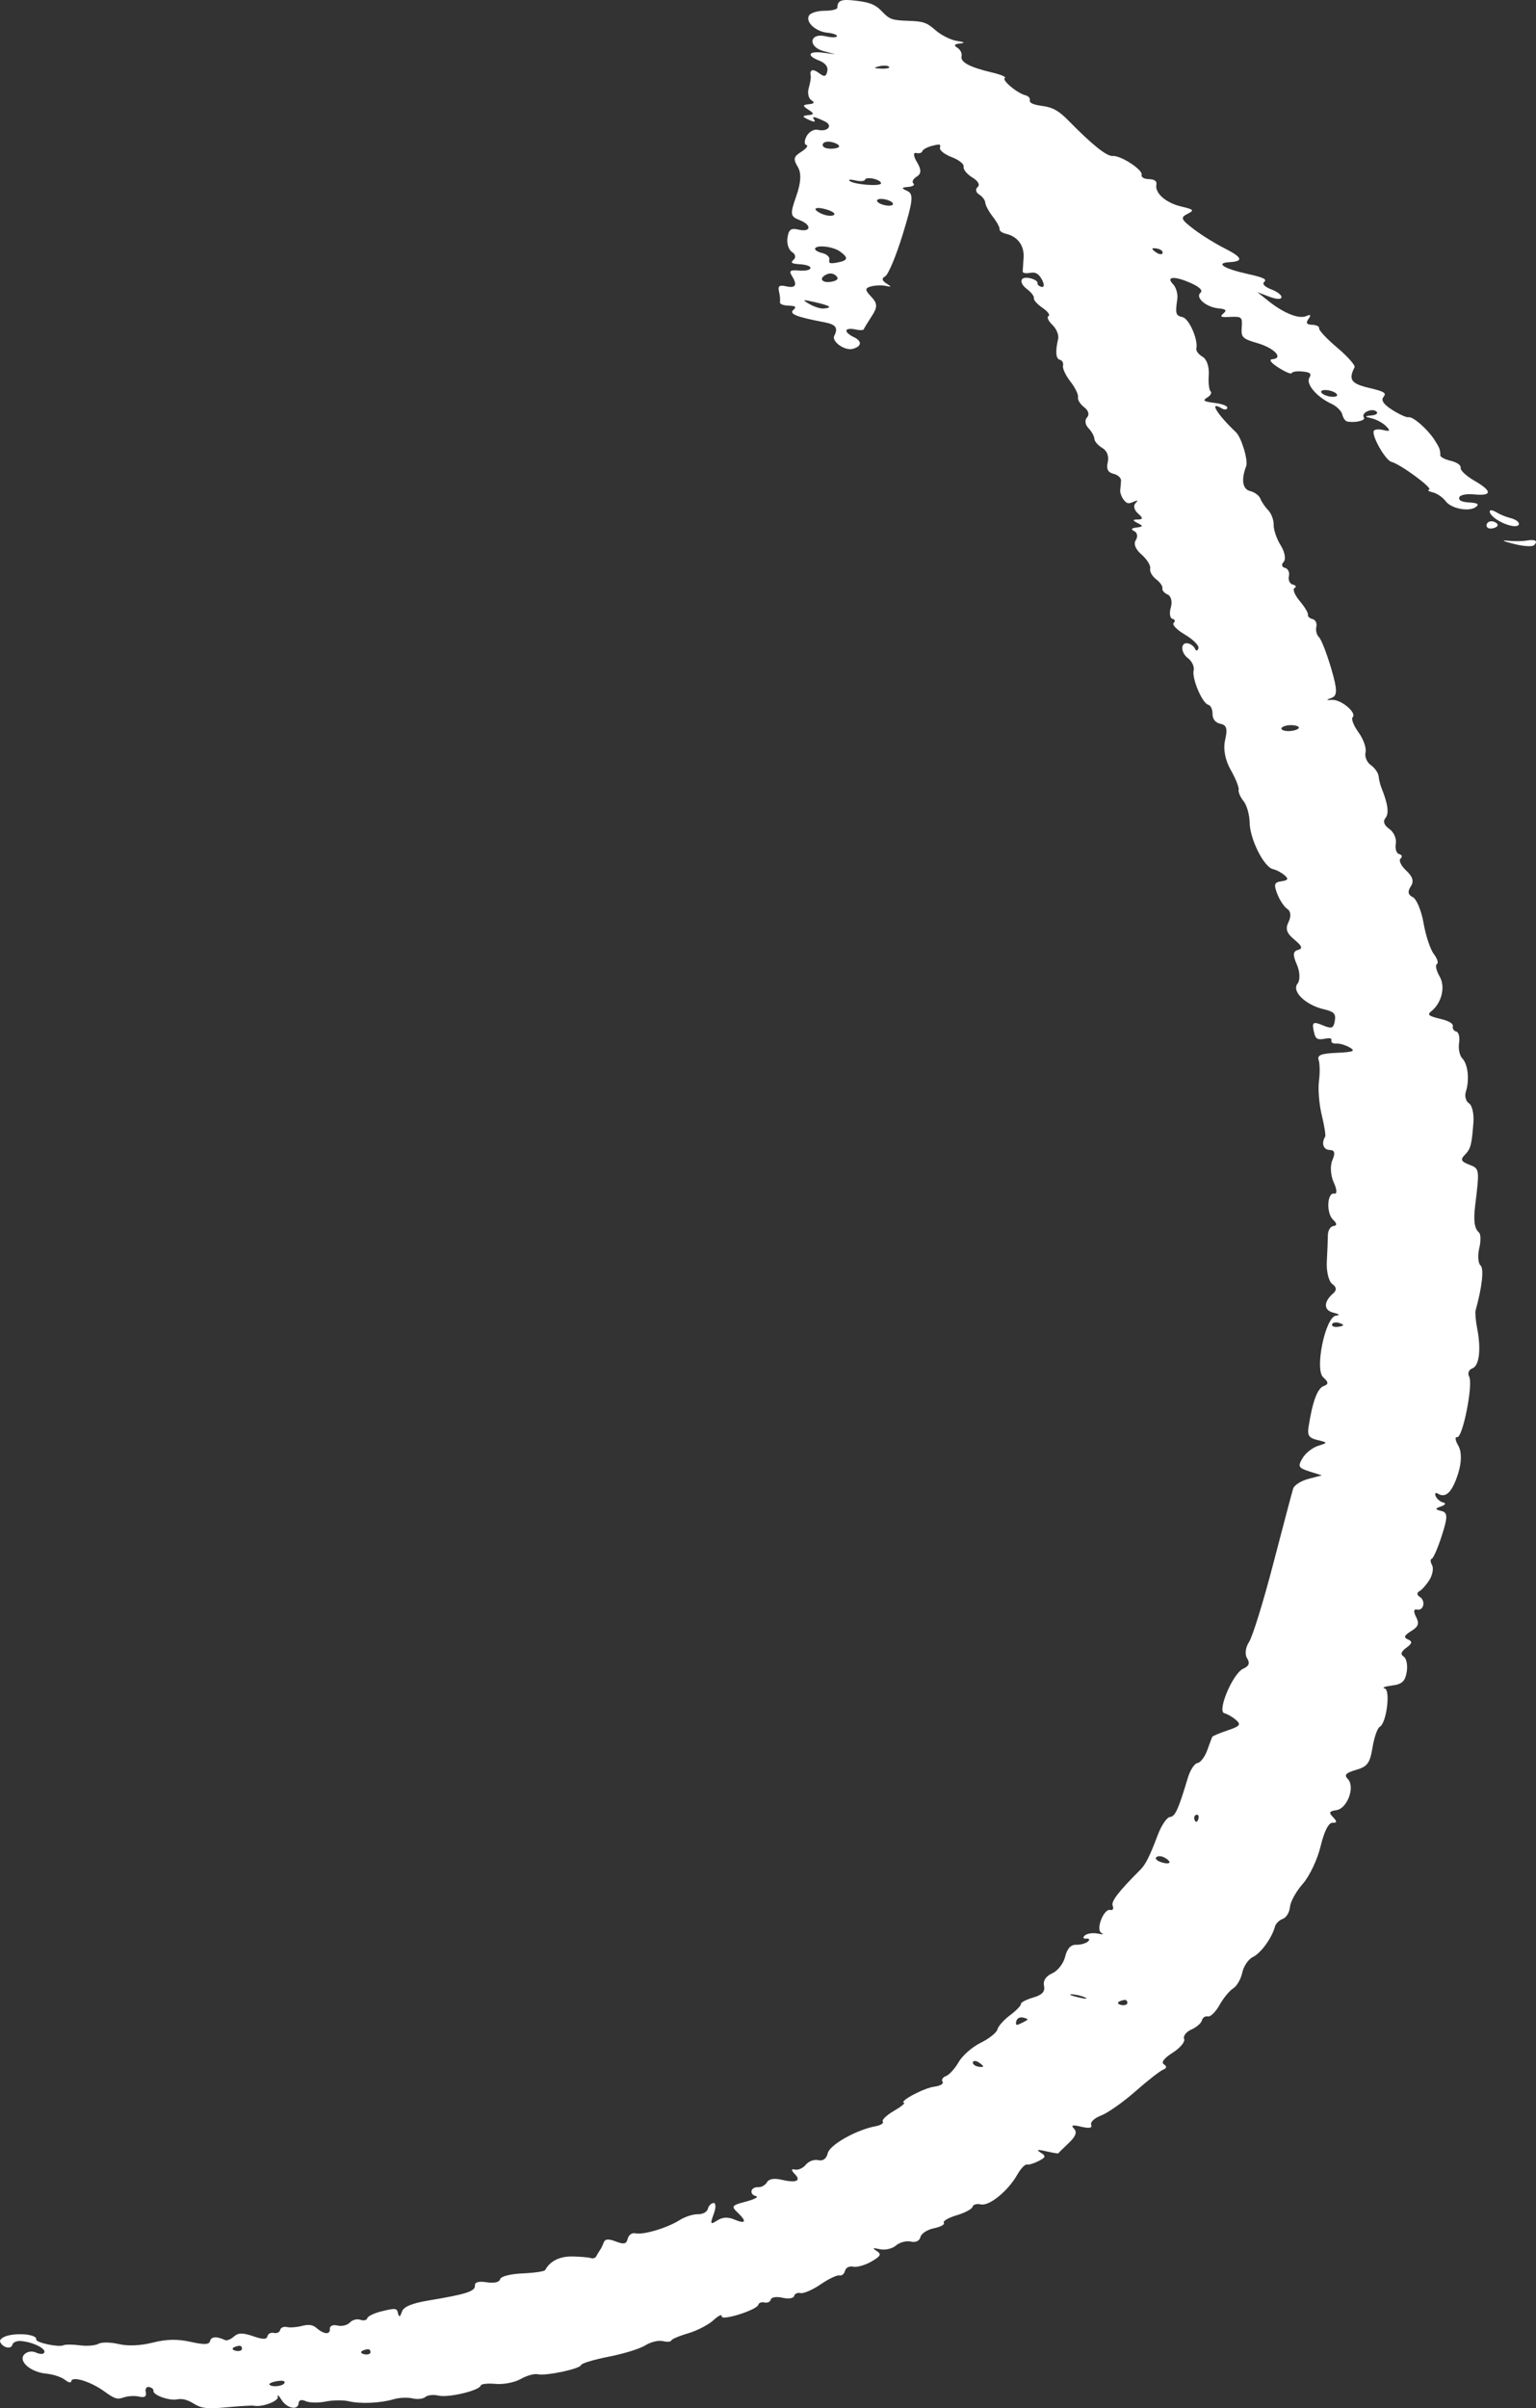 <?xml version="1.0" encoding="UTF-8"?> <svg xmlns="http://www.w3.org/2000/svg" viewBox="0 0 31.689 49.655" fill="none"><rect x="0" y="0" width="31.689" height="49.655" fill="#333333" stroke="none"/><path fill-rule="evenodd" clip-rule="evenodd" d="M29.491 32.575C29.426 32.679 29.331 32.786 29.279 32.812C29.227 32.839 29.232 32.889 29.288 32.924C29.42 33.004 29.373 33.221 29.231 33.187C29.165 33.172 29.159 33.231 29.214 33.338C29.286 33.475 29.264 33.539 29.114 33.631C28.969 33.72 28.953 33.763 29.048 33.804C29.144 33.845 29.136 33.886 29.014 33.975C28.905 34.054 28.888 34.112 28.959 34.157C29.017 34.194 29.045 34.335 29.022 34.472C28.99 34.667 28.925 34.728 28.716 34.754C28.571 34.772 28.504 34.799 28.566 34.813C28.693 34.843 28.604 35.534 28.465 35.606C28.418 35.63 28.351 35.822 28.316 36.031C28.263 36.355 28.212 36.425 27.977 36.493C27.763 36.555 27.725 36.598 27.808 36.683C27.962 36.842 27.796 37.291 27.572 37.323C27.421 37.345 27.409 37.373 27.504 37.47C27.587 37.556 27.584 37.589 27.492 37.583C27.411 37.579 27.32 37.757 27.245 38.069C27.18 38.34 27.015 38.688 26.878 38.842C26.742 38.995 26.622 39.211 26.613 39.32C26.604 39.429 26.537 39.54 26.465 39.565C26.393 39.59 26.321 39.661 26.304 39.723C26.24 39.96 26.014 40.271 25.849 40.351C25.755 40.396 25.656 40.542 25.629 40.674C25.601 40.806 25.517 40.952 25.441 40.999C25.366 41.045 25.239 41.199 25.16 41.341C25.081 41.483 24.973 41.589 24.919 41.577C24.866 41.564 24.811 41.6 24.798 41.657C24.784 41.714 24.686 41.799 24.579 41.847C24.472 41.894 24.405 41.981 24.43 42.04C24.454 42.099 24.348 42.227 24.193 42.325C24.016 42.436 23.949 42.526 24.013 42.565C24.076 42.603 24.071 42.645 24.001 42.672C23.937 42.696 23.678 42.898 23.425 43.121C23.172 43.344 22.853 43.568 22.718 43.619C22.582 43.67 22.489 43.756 22.512 43.81C22.539 43.877 22.475 43.89 22.307 43.851C22.124 43.807 22.087 43.818 22.159 43.892C22.226 43.962 22.192 44.052 22.047 44.189C21.932 44.297 21.836 44.392 21.834 44.4C21.831 44.407 21.717 44.388 21.581 44.357C21.402 44.315 21.371 44.323 21.469 44.384C21.583 44.454 21.576 44.483 21.43 44.557C21.333 44.607 21.223 44.64 21.184 44.631C21.146 44.622 21.056 44.718 20.984 44.845C20.793 45.18 20.407 45.493 20.234 45.452C20.152 45.433 20.075 45.455 20.065 45.501C20.054 45.548 19.905 45.627 19.735 45.677C19.565 45.728 19.447 45.797 19.472 45.832C19.497 45.866 19.406 45.917 19.269 45.944C19.133 45.971 19.007 46.053 18.99 46.125C18.971 46.206 18.892 46.242 18.791 46.219C18.699 46.197 18.561 46.234 18.485 46.3C18.408 46.367 18.258 46.401 18.151 46.376C18.006 46.343 17.989 46.352 18.087 46.413C18.191 46.477 18.169 46.522 17.977 46.631C17.845 46.707 17.674 46.754 17.599 46.737C17.523 46.719 17.449 46.757 17.434 46.821C17.419 46.885 17.367 46.928 17.318 46.917C17.27 46.905 17.095 46.988 16.929 47.102C16.762 47.215 16.576 47.295 16.515 47.281C16.454 47.266 16.395 47.294 16.383 47.342C16.372 47.39 16.265 47.406 16.143 47.377C16.021 47.349 15.914 47.365 15.903 47.413C15.891 47.461 15.833 47.489 15.772 47.475C15.712 47.46 15.654 47.482 15.645 47.521C15.619 47.63 14.87 47.865 14.889 47.758C14.897 47.71 14.82 47.747 14.718 47.841C14.615 47.935 14.38 48.057 14.195 48.111C14.01 48.165 13.854 48.232 13.847 48.26C13.841 48.287 13.763 48.292 13.674 48.271C13.585 48.25 13.423 48.289 13.315 48.358C13.207 48.427 12.868 48.532 12.561 48.592C12.255 48.652 11.997 48.729 11.989 48.764C11.97 48.843 11.261 48.994 11.091 48.954C11.022 48.938 10.864 48.983 10.74 49.054C10.616 49.124 10.383 49.169 10.223 49.153C10.063 49.138 9.925 49.153 9.917 49.188C9.893 49.29 9.251 49.443 9.047 49.395C8.944 49.37 8.822 49.383 8.776 49.423C8.73 49.463 8.61 49.476 8.509 49.452C8.409 49.429 8.235 49.436 8.124 49.469C7.847 49.551 7.439 49.569 7.193 49.511C7.08 49.484 6.866 49.487 6.716 49.518C6.567 49.548 6.382 49.544 6.306 49.509C6.222 49.47 6.165 49.486 6.161 49.549C6.15 49.708 5.918 49.661 5.805 49.478C5.75 49.388 5.717 49.361 5.731 49.419C5.755 49.509 5.398 49.641 5.234 49.603C5.204 49.596 4.956 49.61 4.685 49.635C4.276 49.673 4.159 49.66 4 49.562C3.862 49.477 3.763 49.452 3.65 49.473C3.482 49.504 3.145 49.379 3.165 49.293C3.172 49.265 3.133 49.231 3.078 49.218C3.023 49.205 2.992 49.253 3.008 49.324C3.028 49.412 2.984 49.442 2.874 49.416C2.784 49.394 2.64 49.402 2.554 49.432C2.418 49.479 2.367 49.464 2.148 49.305C1.875 49.108 1.497 48.989 1.473 49.093C1.461 49.14 1.421 49.132 1.329 49.062C1.258 49.009 1.09 48.955 0.955 48.942C0.629 48.912 0.368 48.683 0.502 48.545C0.563 48.483 0.662 48.469 0.75 48.51C0.833 48.547 0.906 48.543 0.917 48.499C0.937 48.414 0.651 48.282 0.42 48.269C0.341 48.265 0.268 48.298 0.257 48.343C0.232 48.448 0.054 48.409 0.003 48.287C-0.018 48.237 0.07 48.174 0.198 48.149C0.454 48.099 0.767 48.148 0.747 48.235C0.731 48.301 1.202 48.403 1.307 48.357C1.347 48.338 1.501 48.339 1.648 48.358C1.795 48.378 1.967 48.363 2.03 48.327C2.093 48.29 2.281 48.292 2.448 48.332C2.64 48.377 2.897 48.366 3.152 48.302C3.437 48.23 3.661 48.226 3.931 48.286C4.215 48.35 4.316 48.345 4.334 48.269C4.356 48.176 4.471 48.169 4.644 48.25C4.681 48.267 4.763 48.234 4.826 48.177C4.915 48.098 5.007 48.096 5.219 48.169C5.424 48.24 5.501 48.241 5.517 48.171C5.53 48.119 5.589 48.088 5.649 48.102C5.71 48.117 5.769 48.089 5.78 48.041C5.791 47.993 5.853 47.966 5.918 47.981C5.983 47.997 6.123 47.986 6.229 47.958C6.366 47.923 6.453 47.934 6.525 47.997C6.68 48.133 6.814 48.144 6.805 48.021C6.8 47.957 6.865 47.928 6.961 47.95C7.052 47.972 7.167 47.944 7.218 47.888C7.269 47.832 7.366 47.807 7.434 47.831C7.503 47.856 7.567 47.841 7.577 47.799C7.587 47.756 7.728 47.69 7.891 47.652C8.167 47.587 8.188 47.591 8.213 47.702C8.232 47.785 8.255 47.775 8.29 47.669C8.324 47.562 8.492 47.492 8.85 47.432C9.617 47.305 9.807 47.244 9.798 47.126C9.793 47.055 9.876 47.032 10.042 47.058C10.194 47.082 10.303 47.057 10.318 46.995C10.331 46.937 10.528 46.886 10.781 46.875C11.022 46.865 11.233 46.834 11.248 46.806C11.347 46.621 11.545 46.522 11.807 46.526C11.973 46.529 12.145 46.544 12.189 46.559C12.233 46.575 12.285 46.557 12.303 46.519C12.322 46.481 12.355 46.427 12.376 46.398C12.398 46.369 12.433 46.298 12.454 46.24C12.482 46.164 12.551 46.157 12.705 46.217C12.874 46.282 12.924 46.27 12.95 46.159C12.969 46.082 13.04 46.032 13.108 46.048C13.27 46.086 13.768 45.938 14.022 45.776C14.132 45.706 14.301 45.652 14.399 45.655C14.496 45.658 14.588 45.608 14.603 45.545C14.618 45.482 14.671 45.427 14.721 45.423C14.771 45.418 14.773 45.521 14.725 45.65C14.647 45.861 14.655 45.875 14.797 45.784C14.906 45.714 15.016 45.707 15.15 45.764C15.387 45.864 15.414 45.806 15.216 45.619C15.081 45.49 15.096 45.471 15.391 45.394C15.568 45.347 15.661 45.297 15.598 45.282C15.448 45.247 15.486 45.088 15.643 45.097C15.709 45.101 15.79 45.055 15.823 44.996C15.86 44.929 15.967 44.908 16.109 44.941C16.424 45.016 16.538 44.97 16.398 44.827C16.32 44.746 16.321 44.715 16.401 44.734C16.468 44.75 16.569 44.704 16.626 44.633C16.683 44.562 16.798 44.52 16.882 44.54C16.979 44.563 17.05 44.511 17.077 44.397C17.118 44.223 17.668 43.914 18.067 43.84C18.172 43.821 18.238 43.777 18.213 43.744C18.189 43.71 18.29 43.613 18.438 43.527C18.586 43.441 18.681 43.365 18.651 43.358C18.537 43.331 19.06 43.052 19.275 43.025C19.398 43.009 19.475 42.963 19.446 42.924C19.417 42.884 19.448 42.831 19.516 42.806C19.584 42.781 19.702 42.651 19.779 42.517C19.855 42.383 20.06 42.204 20.234 42.119C20.408 42.034 20.562 41.91 20.578 41.844C20.593 41.779 20.711 41.647 20.839 41.551C20.967 41.455 21.067 41.352 21.062 41.32C21.057 41.289 21.17 41.23 21.313 41.188C21.502 41.133 21.564 41.066 21.539 40.945C21.516 40.839 21.577 40.746 21.709 40.687C21.823 40.637 21.942 40.483 21.975 40.345C22.013 40.182 22.091 40.096 22.198 40.099C22.288 40.102 22.399 40.072 22.444 40.033C22.49 39.993 22.475 39.966 22.411 39.972C22.345 39.977 22.333 39.949 22.382 39.906C22.43 39.865 22.55 39.848 22.65 39.869C22.75 39.89 22.784 39.884 22.725 39.856C22.598 39.795 22.769 39.349 22.906 39.381C22.959 39.394 22.981 39.355 22.956 39.296C22.919 39.206 23.065 39.014 23.533 38.545C23.635 38.443 23.726 38.26 23.885 37.837C23.96 37.638 24.073 37.471 24.136 37.465C24.245 37.455 24.309 37.315 24.507 36.654C24.555 36.496 24.644 36.36 24.705 36.352C24.766 36.344 24.856 36.227 24.905 36.092C24.954 35.957 25 35.832 25.008 35.814C25.015 35.795 25.159 35.735 25.326 35.679C25.58 35.594 25.609 35.56 25.501 35.465C25.43 35.403 25.321 35.34 25.26 35.325C25.103 35.289 25.433 34.505 25.647 34.408C25.77 34.352 25.792 34.293 25.728 34.19C25.678 34.11 25.695 33.967 25.769 33.856C25.84 33.749 26.065 33.024 26.268 32.244C26.472 31.463 26.656 30.766 26.678 30.695C26.699 30.624 26.841 30.533 26.993 30.493L27.27 30.42L27.015 30.34C26.787 30.267 26.771 30.238 26.871 30.068C26.932 29.963 27.078 29.847 27.195 29.811C27.396 29.749 27.395 29.743 27.185 29.693C27.004 29.651 26.969 29.599 26.997 29.419C27.078 28.897 27.18 28.624 27.31 28.578C27.413 28.542 27.41 28.496 27.3 28.4C27.117 28.239 27.344 27.147 27.565 27.126C27.652 27.117 27.632 27.096 27.509 27.066C27.303 27.017 27.303 26.84 27.508 26.665C27.581 26.603 27.574 26.536 27.487 26.476C27.414 26.425 27.363 26.219 27.373 26.019C27.384 25.819 27.394 25.572 27.395 25.471C27.396 25.37 27.449 25.283 27.514 25.278C27.587 25.272 27.583 25.224 27.505 25.152C27.357 25.017 27.378 24.576 27.531 24.611C27.588 24.625 27.582 24.522 27.517 24.382C27.451 24.242 27.438 24.035 27.488 23.922C27.552 23.772 27.537 23.714 27.431 23.711C27.302 23.707 27.256 23.572 27.339 23.438C27.354 23.413 27.323 23.212 27.269 22.992C27.215 22.771 27.189 22.456 27.211 22.293C27.233 22.129 27.23 21.934 27.206 21.861C27.17 21.755 27.248 21.723 27.582 21.708C27.923 21.692 27.973 21.671 27.845 21.598C27.758 21.547 27.633 21.511 27.569 21.517C27.504 21.522 27.458 21.496 27.467 21.458C27.48 21.406 27.442 21.397 27.316 21.42C27.184 21.444 27.142 21.42 27.114 21.303C27.058 21.073 27.082 21.053 27.301 21.145C27.474 21.217 27.511 21.203 27.538 21.051C27.564 20.903 27.524 20.86 27.312 20.81C26.932 20.721 26.643 20.44 26.769 20.282C26.827 20.21 26.82 20.036 26.755 19.888C26.668 19.691 26.674 19.614 26.778 19.587C26.882 19.56 26.863 19.505 26.704 19.374C26.542 19.24 26.513 19.152 26.585 19.008C26.64 18.898 26.63 18.787 26.561 18.744C26.496 18.703 26.402 18.563 26.352 18.433C26.275 18.233 26.289 18.192 26.438 18.171C26.573 18.152 26.589 18.123 26.503 18.048C26.442 17.994 26.333 17.936 26.261 17.92C26.073 17.875 25.786 17.3 25.781 16.959C25.779 16.799 25.722 16.601 25.656 16.519C25.589 16.436 25.543 16.33 25.554 16.284C25.566 16.237 25.492 16.053 25.391 15.875C25.274 15.669 25.232 15.442 25.276 15.254C25.329 15.027 25.306 14.949 25.179 14.924C25.076 14.903 25.014 14.826 25.016 14.722C25.017 14.629 24.978 14.544 24.928 14.532C24.804 14.503 24.587 13.991 24.626 13.822C24.644 13.747 24.592 13.635 24.511 13.573C24.35 13.452 24.353 13.229 24.515 13.267C24.571 13.28 24.633 13.329 24.654 13.377C24.678 13.43 24.705 13.425 24.725 13.366C24.742 13.313 24.618 13.187 24.449 13.087C24.28 12.987 24.174 12.878 24.213 12.844C24.252 12.81 24.241 12.772 24.189 12.76C24.136 12.747 24.121 12.642 24.155 12.526C24.19 12.407 24.161 12.29 24.09 12.259C24.02 12.229 23.971 12.171 23.981 12.129C23.991 12.088 23.932 12.004 23.851 11.943C23.77 11.881 23.715 11.782 23.729 11.722C23.743 11.662 23.664 11.533 23.553 11.436C23.423 11.322 23.381 11.215 23.434 11.134C23.479 11.064 23.464 10.983 23.401 10.952C23.324 10.915 23.339 10.89 23.448 10.877C23.586 10.859 23.589 10.845 23.47 10.785C23.362 10.73 23.362 10.713 23.473 10.712C23.584 10.71 23.585 10.682 23.478 10.588C23.402 10.521 23.377 10.428 23.423 10.38C23.488 10.314 23.478 10.307 23.382 10.348C23.277 10.394 23.245 10.386 23.18 10.301C23.137 10.245 23.106 10.158 23.111 10.109C23.117 10.059 23.124 9.971 23.128 9.913C23.133 9.855 23.062 9.79 22.971 9.769C22.857 9.741 22.821 9.669 22.854 9.529C22.883 9.407 22.838 9.292 22.741 9.236C22.654 9.186 22.58 9.101 22.578 9.047C22.576 8.994 22.52 8.894 22.454 8.826C22.388 8.758 22.375 8.659 22.426 8.607C22.481 8.55 22.457 8.465 22.369 8.398C22.286 8.336 22.229 8.243 22.24 8.19C22.252 8.138 22.182 7.994 22.085 7.869C21.987 7.745 21.918 7.597 21.931 7.541C21.944 7.485 21.915 7.43 21.868 7.419C21.782 7.398 21.769 7.252 21.831 6.985C21.848 6.907 21.795 6.779 21.712 6.699C21.628 6.62 21.592 6.538 21.632 6.517C21.671 6.497 21.616 6.421 21.509 6.348C21.402 6.276 21.321 6.186 21.33 6.149C21.339 6.112 21.28 6.031 21.198 5.97C21.008 5.827 21.041 5.687 21.253 5.737C21.344 5.758 21.412 5.802 21.404 5.834C21.397 5.866 21.435 5.903 21.49 5.916C21.545 5.929 21.548 5.862 21.497 5.768C21.429 5.642 21.365 5.605 21.252 5.626C21.168 5.642 21.099 5.63 21.099 5.601C21.1 5.571 21.108 5.444 21.117 5.318C21.136 5.069 20.998 4.878 20.759 4.822C20.675 4.802 20.614 4.759 20.622 4.726C20.629 4.692 20.567 4.577 20.483 4.469C20.399 4.361 20.329 4.23 20.327 4.179C20.325 4.128 20.268 4.052 20.201 4.011C20.133 3.97 20.118 3.901 20.168 3.858C20.224 3.81 20.182 3.734 20.058 3.658C19.948 3.59 19.868 3.492 19.881 3.439C19.893 3.385 19.787 3.298 19.637 3.241C19.491 3.186 19.381 3.099 19.392 3.05C19.411 2.969 19.393 2.965 19.228 3.008C19.126 3.034 19.036 3.084 19.028 3.119C19.02 3.153 18.963 3.169 18.901 3.155C18.837 3.139 18.844 3.221 18.918 3.344C19.011 3.498 19.01 3.582 18.913 3.642C18.838 3.687 18.807 3.75 18.844 3.782C18.88 3.814 18.833 3.846 18.739 3.854C18.591 3.867 18.589 3.878 18.722 3.94C18.851 3.999 18.836 4.142 18.626 4.827C18.488 5.276 18.324 5.669 18.26 5.7C18.186 5.736 18.195 5.787 18.285 5.843C18.396 5.912 18.395 5.923 18.279 5.896C18.199 5.878 18.061 5.882 17.973 5.905C17.841 5.939 17.841 5.978 17.974 6.118C18.105 6.255 18.107 6.333 17.986 6.517C17.904 6.643 17.829 6.765 17.821 6.788C17.813 6.812 17.732 6.813 17.641 6.792C17.55 6.771 17.47 6.78 17.462 6.813C17.454 6.846 17.519 6.906 17.605 6.946C17.791 7.031 17.784 7.143 17.589 7.194C17.425 7.236 17.152 7.04 17.212 6.923C17.296 6.76 17.244 6.69 17.009 6.645C16.429 6.535 16.272 6.472 16.368 6.389C16.439 6.328 16.415 6.307 16.269 6.302C16.154 6.299 16.082 6.268 16.091 6.225C16.1 6.186 16.09 6.088 16.071 6.007C16.045 5.899 16.083 5.872 16.213 5.902C16.416 5.95 16.457 5.879 16.338 5.689C16.273 5.585 16.302 5.562 16.48 5.578C16.603 5.59 16.711 5.569 16.72 5.532C16.73 5.491 16.646 5.458 16.508 5.449C16.329 5.438 16.3 5.417 16.374 5.354C16.425 5.31 16.41 5.239 16.341 5.197C16.271 5.154 16.229 5.023 16.246 4.904C16.27 4.733 16.318 4.698 16.471 4.734C16.736 4.796 16.754 4.638 16.493 4.537C16.303 4.463 16.296 4.417 16.428 4.043C16.527 3.762 16.536 3.569 16.458 3.439C16.361 3.277 16.372 3.231 16.532 3.129C16.636 3.064 16.682 3.001 16.636 2.99C16.59 2.979 16.592 2.897 16.641 2.807C16.69 2.717 16.794 2.658 16.871 2.677C17.082 2.726 17.194 2.584 17.011 2.5C16.787 2.396 16.74 2.391 16.801 2.475C16.833 2.518 16.784 2.516 16.684 2.469C16.547 2.406 16.544 2.387 16.671 2.375C16.801 2.362 16.802 2.342 16.678 2.262C16.553 2.182 16.555 2.163 16.688 2.149C16.797 2.139 16.814 2.112 16.74 2.067C16.68 2.03 16.655 1.917 16.685 1.816C16.715 1.714 16.733 1.602 16.726 1.567C16.7 1.433 16.768 1.41 16.899 1.509C17.008 1.591 17.041 1.583 17.068 1.469C17.089 1.379 17.028 1.299 16.902 1.25C16.628 1.144 16.677 1.047 16.984 1.087L17.237 1.12L16.992 1.054C16.658 0.964 16.7 0.669 17.035 0.748C17.156 0.777 17.26 0.776 17.267 0.747C17.274 0.718 17.187 0.686 17.073 0.675C16.823 0.651 16.608 0.449 16.693 0.317C16.727 0.264 16.871 0.221 17.013 0.222C17.156 0.222 17.273 0.194 17.275 0.16C17.279 0.003 17.357 -0.024 17.682 0.017C17.958 0.052 18.065 0.098 18.199 0.239C18.351 0.399 18.406 0.418 18.731 0.429C19.053 0.44 19.117 0.462 19.302 0.624C19.417 0.725 19.613 0.823 19.737 0.843C19.905 0.87 19.921 0.883 19.8 0.897C19.687 0.91 19.672 0.936 19.751 0.984C19.812 1.022 19.852 1.101 19.838 1.159C19.809 1.282 20.004 1.386 20.471 1.496C20.651 1.538 20.768 1.589 20.731 1.608C20.656 1.646 20.988 1.925 21.157 1.965C21.217 1.979 21.257 2.026 21.247 2.07C21.235 2.123 21.321 2.161 21.506 2.185C21.719 2.213 21.845 2.284 22.044 2.487C22.533 2.986 22.834 3.227 22.956 3.216C23.12 3.202 23.578 3.499 23.553 3.604C23.541 3.655 23.602 3.691 23.706 3.694C23.821 3.697 23.872 3.736 23.857 3.808C23.822 3.981 24.053 4.184 24.37 4.258C24.634 4.321 24.646 4.335 24.495 4.412C24.349 4.486 24.365 4.524 24.624 4.722C24.786 4.846 25.071 5.023 25.256 5.116C25.634 5.306 25.665 5.389 25.363 5.406C25.066 5.423 25.247 5.539 25.738 5.648C26.064 5.72 26.144 5.758 26.083 5.811C26.033 5.854 26.088 5.913 26.229 5.967C26.354 6.015 26.448 6.089 26.438 6.13C26.427 6.178 26.336 6.173 26.181 6.115L25.941 6.024L26.172 6.209C26.488 6.46 26.799 6.584 26.951 6.517C27.042 6.478 27.054 6.494 26.994 6.578C26.935 6.66 26.957 6.693 27.072 6.697C27.159 6.699 27.224 6.733 27.215 6.771C27.206 6.809 27.375 6.989 27.591 7.171C27.806 7.354 27.966 7.534 27.946 7.573C27.815 7.828 27.873 7.911 28.249 7.999C28.563 8.074 28.61 8.103 28.542 8.186C28.486 8.253 28.545 8.338 28.725 8.453C28.871 8.545 29.021 8.613 29.059 8.603C29.145 8.581 29.446 8.842 29.591 9.064C29.7 9.232 29.715 9.272 29.715 9.39C29.715 9.424 29.814 9.475 29.935 9.503C30.06 9.533 30.146 9.594 30.134 9.645C30.122 9.695 30.25 9.815 30.418 9.912C30.791 10.127 30.788 10.231 30.41 10.194C30.255 10.178 30.117 10.206 30.106 10.256C30.091 10.319 30.152 10.35 30.312 10.36C30.482 10.371 30.519 10.393 30.458 10.446C30.325 10.562 29.942 10.493 29.823 10.332C29.765 10.254 29.647 10.173 29.561 10.153C29.475 10.132 29.44 10.106 29.484 10.095C29.573 10.072 28.889 9.568 28.706 9.523C28.588 9.493 28.31 9.015 28.339 8.891C28.348 8.854 28.435 8.843 28.534 8.866C28.68 8.9 28.691 8.886 28.596 8.788C28.532 8.722 28.399 8.649 28.301 8.626C28.148 8.589 28.148 8.58 28.296 8.566C28.393 8.558 28.437 8.521 28.397 8.485C28.304 8.404 28.071 8.515 28.139 8.608C28.184 8.67 27.951 8.725 27.791 8.69C27.753 8.681 27.708 8.616 27.692 8.545C27.675 8.473 27.575 8.375 27.469 8.326C27.169 8.188 26.938 7.919 27.012 7.793C27.064 7.705 27.031 7.675 26.87 7.66C26.756 7.649 26.657 7.664 26.65 7.693C26.643 7.722 26.521 7.672 26.379 7.582C26.219 7.48 26.17 7.414 26.25 7.407C26.487 7.387 26.294 7.178 25.945 7.076C25.633 6.986 25.602 6.955 25.618 6.75C25.634 6.54 25.617 6.524 25.39 6.534C25.179 6.544 25.159 6.534 25.242 6.461C25.316 6.397 25.291 6.373 25.136 6.358C24.885 6.335 24.654 6.134 24.766 6.037C24.82 5.99 24.755 5.922 24.58 5.842C24.243 5.688 24.042 5.696 24.2 5.858C24.264 5.924 24.304 6.063 24.289 6.166C24.244 6.47 24.255 6.506 24.4 6.54C24.532 6.571 24.723 7.009 24.682 7.186C24.67 7.233 24.728 7.31 24.81 7.356C24.896 7.405 24.949 7.562 24.938 7.729C24.926 7.888 24.943 8.04 24.975 8.068C25.007 8.096 24.977 8.153 24.909 8.195C24.803 8.26 24.827 8.277 25.06 8.308C25.227 8.33 25.33 8.371 25.32 8.413C25.312 8.45 25.259 8.453 25.203 8.419C24.935 8.256 25.103 8.537 25.497 8.91C25.613 9.02 25.755 9.493 25.709 9.614C25.603 9.892 25.635 10.088 25.791 10.125C25.883 10.147 25.979 10.218 26.003 10.283C26.028 10.348 26.1 10.455 26.165 10.521C26.229 10.587 26.28 10.723 26.277 10.824C26.274 10.924 26.34 11.115 26.424 11.248C26.507 11.381 26.534 11.533 26.483 11.585C26.432 11.638 26.443 11.693 26.508 11.708C26.573 11.723 26.61 11.801 26.591 11.881C26.573 11.961 26.609 12.039 26.673 12.054C26.737 12.069 26.753 12.101 26.708 12.124C26.662 12.148 26.71 12.267 26.812 12.389C26.915 12.511 26.993 12.64 26.984 12.675C26.976 12.71 27.019 12.75 27.079 12.765C27.14 12.779 27.175 12.851 27.157 12.924C27.14 12.998 27.164 13.094 27.211 13.137C27.258 13.18 27.37 13.467 27.461 13.774C27.592 14.217 27.594 14.344 27.474 14.388C27.353 14.432 27.354 14.441 27.479 14.431C27.664 14.417 28 14.697 27.906 14.789C27.873 14.823 27.927 14.963 28.027 15.1C28.128 15.238 28.193 15.423 28.172 15.512C28.151 15.601 28.2 15.72 28.282 15.776C28.363 15.833 28.435 15.936 28.442 16.005C28.449 16.075 28.474 16.177 28.496 16.233C28.635 16.577 28.662 16.771 28.583 16.867C28.526 16.936 28.556 17.018 28.662 17.091C28.755 17.155 28.815 17.292 28.797 17.397C28.778 17.501 28.81 17.598 28.867 17.611C28.925 17.625 28.937 17.666 28.895 17.703C28.852 17.74 28.904 17.851 29.011 17.95C29.149 18.079 29.176 18.173 29.103 18.281C29.036 18.381 29.05 18.453 29.145 18.497C29.223 18.533 29.324 18.774 29.369 19.032C29.413 19.29 29.509 19.578 29.582 19.672C29.654 19.766 29.682 19.859 29.644 19.879C29.606 19.898 29.631 20.013 29.701 20.134C29.825 20.349 29.744 20.681 29.525 20.855C29.441 20.922 29.477 20.951 29.707 21.006C29.889 21.048 29.986 21.105 29.973 21.161C29.962 21.209 29.994 21.258 30.045 21.27C30.095 21.282 30.121 21.388 30.102 21.505C30.083 21.623 30.113 21.767 30.169 21.824C30.286 21.944 30.32 22.265 30.242 22.51C30.213 22.602 30.242 22.709 30.306 22.749C30.371 22.788 30.412 22.966 30.398 23.144C30.362 23.616 30.341 23.691 30.215 23.818C30.125 23.909 30.146 23.951 30.311 24.014C30.526 24.097 30.526 24.102 30.433 24.865C30.396 25.174 30.419 25.331 30.514 25.415C30.551 25.447 30.553 25.595 30.517 25.743C30.483 25.892 30.495 26.049 30.545 26.093C30.619 26.158 30.577 26.538 30.443 27.019C30.43 27.066 30.445 27.236 30.476 27.395C30.56 27.826 30.518 28.164 30.374 28.215C30.302 28.241 30.274 28.316 30.31 28.385C30.396 28.55 30.174 29.66 30.061 29.633C30.012 29.622 30.023 29.702 30.087 29.81C30.157 29.933 30.156 30.15 30.084 30.378C29.964 30.761 29.83 30.897 29.668 30.799C29.617 30.767 29.595 30.789 29.619 30.848C29.643 30.906 29.714 30.965 29.775 30.98C29.839 30.995 29.82 31.029 29.729 31.061C29.601 31.106 29.602 31.123 29.735 31.154C29.869 31.186 29.871 31.276 29.747 31.659C29.665 31.915 29.571 32.132 29.538 32.14C29.506 32.149 29.509 32.207 29.544 32.27C29.58 32.333 29.556 32.47 29.491 32.575ZM31.646 11.243C31.609 11.277 31.423 11.264 31.233 11.215C31 11.156 30.961 11.134 31.113 11.15C31.238 11.163 31.409 11.161 31.494 11.146C31.674 11.114 31.74 11.156 31.646 11.243ZM27.606 27.272C27.545 27.258 27.489 27.274 27.481 27.308C27.473 27.342 27.52 27.365 27.585 27.36C27.65 27.354 27.706 27.338 27.71 27.324C27.713 27.31 27.666 27.286 27.606 27.272ZM31.162 10.837C30.946 10.786 30.715 10.623 30.736 10.536C30.742 10.509 30.804 10.521 30.874 10.564C30.944 10.607 31.07 10.659 31.156 10.68C31.394 10.739 31.399 10.893 31.162 10.837ZM24.682 37.419C24.641 37.43 24.625 37.479 24.647 37.528C24.671 37.583 24.7 37.576 24.722 37.509C24.741 37.449 24.723 37.408 24.682 37.419ZM30.766 10.898C30.701 10.903 30.658 10.867 30.67 10.817C30.681 10.767 30.74 10.738 30.801 10.752C30.861 10.766 30.905 10.803 30.898 10.833C30.891 10.863 30.832 10.892 30.766 10.898ZM23.963 38.278C23.906 38.265 23.853 38.28 23.846 38.312C23.838 38.344 23.909 38.388 24.003 38.41C24.097 38.432 24.15 38.417 24.12 38.377C24.091 38.336 24.02 38.291 23.963 38.278ZM23.221 41.238C23.195 41.232 23.136 41.246 23.091 41.269C23.046 41.292 23.062 41.324 23.126 41.339C23.19 41.354 23.248 41.34 23.256 41.308C23.264 41.276 23.248 41.245 23.221 41.238ZM22.111 41.121C22.032 41.119 22.091 41.146 22.242 41.182C22.393 41.218 22.458 41.219 22.386 41.185C22.314 41.151 22.191 41.122 22.111 41.121ZM21.1 41.599C21.039 41.585 20.98 41.619 20.967 41.675C20.948 41.763 20.964 41.769 21.072 41.715C21.232 41.637 21.234 41.631 21.1 41.599ZM26.53 14.963C26.329 15.016 26.483 15.109 26.693 15.062C26.792 15.039 26.826 15 26.769 14.974C26.712 14.949 26.605 14.944 26.53 14.963ZM20.187 42.521C20.131 42.487 20.079 42.487 20.071 42.521C20.063 42.555 20.106 42.594 20.166 42.608C20.226 42.623 20.279 42.623 20.282 42.609C20.285 42.594 20.242 42.555 20.187 42.521ZM27.435 8.054C27.344 8.032 27.264 8.041 27.256 8.073C27.249 8.105 27.317 8.149 27.407 8.17C27.498 8.192 27.578 8.183 27.586 8.151C27.594 8.119 27.525 8.075 27.435 8.054ZM23.89 5.129C23.83 5.115 23.778 5.114 23.774 5.129C23.771 5.143 23.814 5.182 23.87 5.216C23.925 5.25 23.978 5.25 23.986 5.216C23.994 5.183 23.951 5.143 23.89 5.129ZM18.272 4.113C18.181 4.092 18.101 4.1 18.094 4.132C18.086 4.164 18.154 4.208 18.245 4.229C18.335 4.251 18.416 4.242 18.423 4.21C18.431 4.178 18.363 4.134 18.272 4.113ZM7.606 48.44C7.58 48.434 7.521 48.448 7.476 48.471C7.431 48.495 7.447 48.526 7.511 48.541C7.575 48.556 7.634 48.542 7.641 48.51C7.649 48.478 7.633 48.447 7.606 48.44ZM18.025 3.686C17.934 3.665 17.854 3.673 17.846 3.705C17.839 3.737 17.75 3.744 17.649 3.72C17.549 3.697 17.493 3.701 17.526 3.729C17.612 3.805 18.16 3.849 18.176 3.782C18.184 3.75 18.115 3.707 18.025 3.686ZM17.04 5.664C16.876 5.749 16.972 5.85 17.174 5.805C17.281 5.782 17.308 5.739 17.249 5.686C17.189 5.632 17.117 5.624 17.04 5.664ZM17.337 5.19C17.194 5.082 16.836 5.04 16.815 5.129C16.808 5.157 16.877 5.198 16.968 5.219C17.058 5.241 17.122 5.301 17.11 5.353C17.092 5.43 17.121 5.441 17.27 5.414C17.495 5.372 17.511 5.321 17.337 5.19ZM18.134 1.368C18.012 1.4 18.024 1.41 18.188 1.415C18.301 1.419 18.37 1.401 18.34 1.375C18.311 1.349 18.218 1.346 18.134 1.368ZM16.816 6.231C16.557 6.171 16.539 6.176 16.693 6.266C16.791 6.324 16.925 6.367 16.99 6.362C17.188 6.345 17.133 6.303 16.816 6.231ZM17.002 4.306C16.878 4.276 16.8 4.286 16.83 4.327C16.86 4.367 16.955 4.418 17.043 4.438C17.13 4.459 17.207 4.449 17.215 4.417C17.222 4.385 17.126 4.335 17.002 4.306ZM17.159 2.929C17.069 2.907 16.985 2.928 16.974 2.976C16.962 3.028 17.022 3.063 17.127 3.066C17.222 3.069 17.305 3.048 17.312 3.02C17.318 2.991 17.25 2.95 17.159 2.929ZM5.702 49.099C5.6 49.118 5.537 49.151 5.561 49.172C5.628 49.23 5.855 49.197 5.872 49.127C5.881 49.088 5.817 49.078 5.702 49.099ZM4.955 48.369C4.929 48.363 4.87 48.377 4.825 48.4C4.78 48.423 4.796 48.455 4.86 48.47C4.924 48.485 4.983 48.471 4.99 48.439C4.998 48.407 4.982 48.376 4.955 48.369Z" fill="white"></path></svg> 